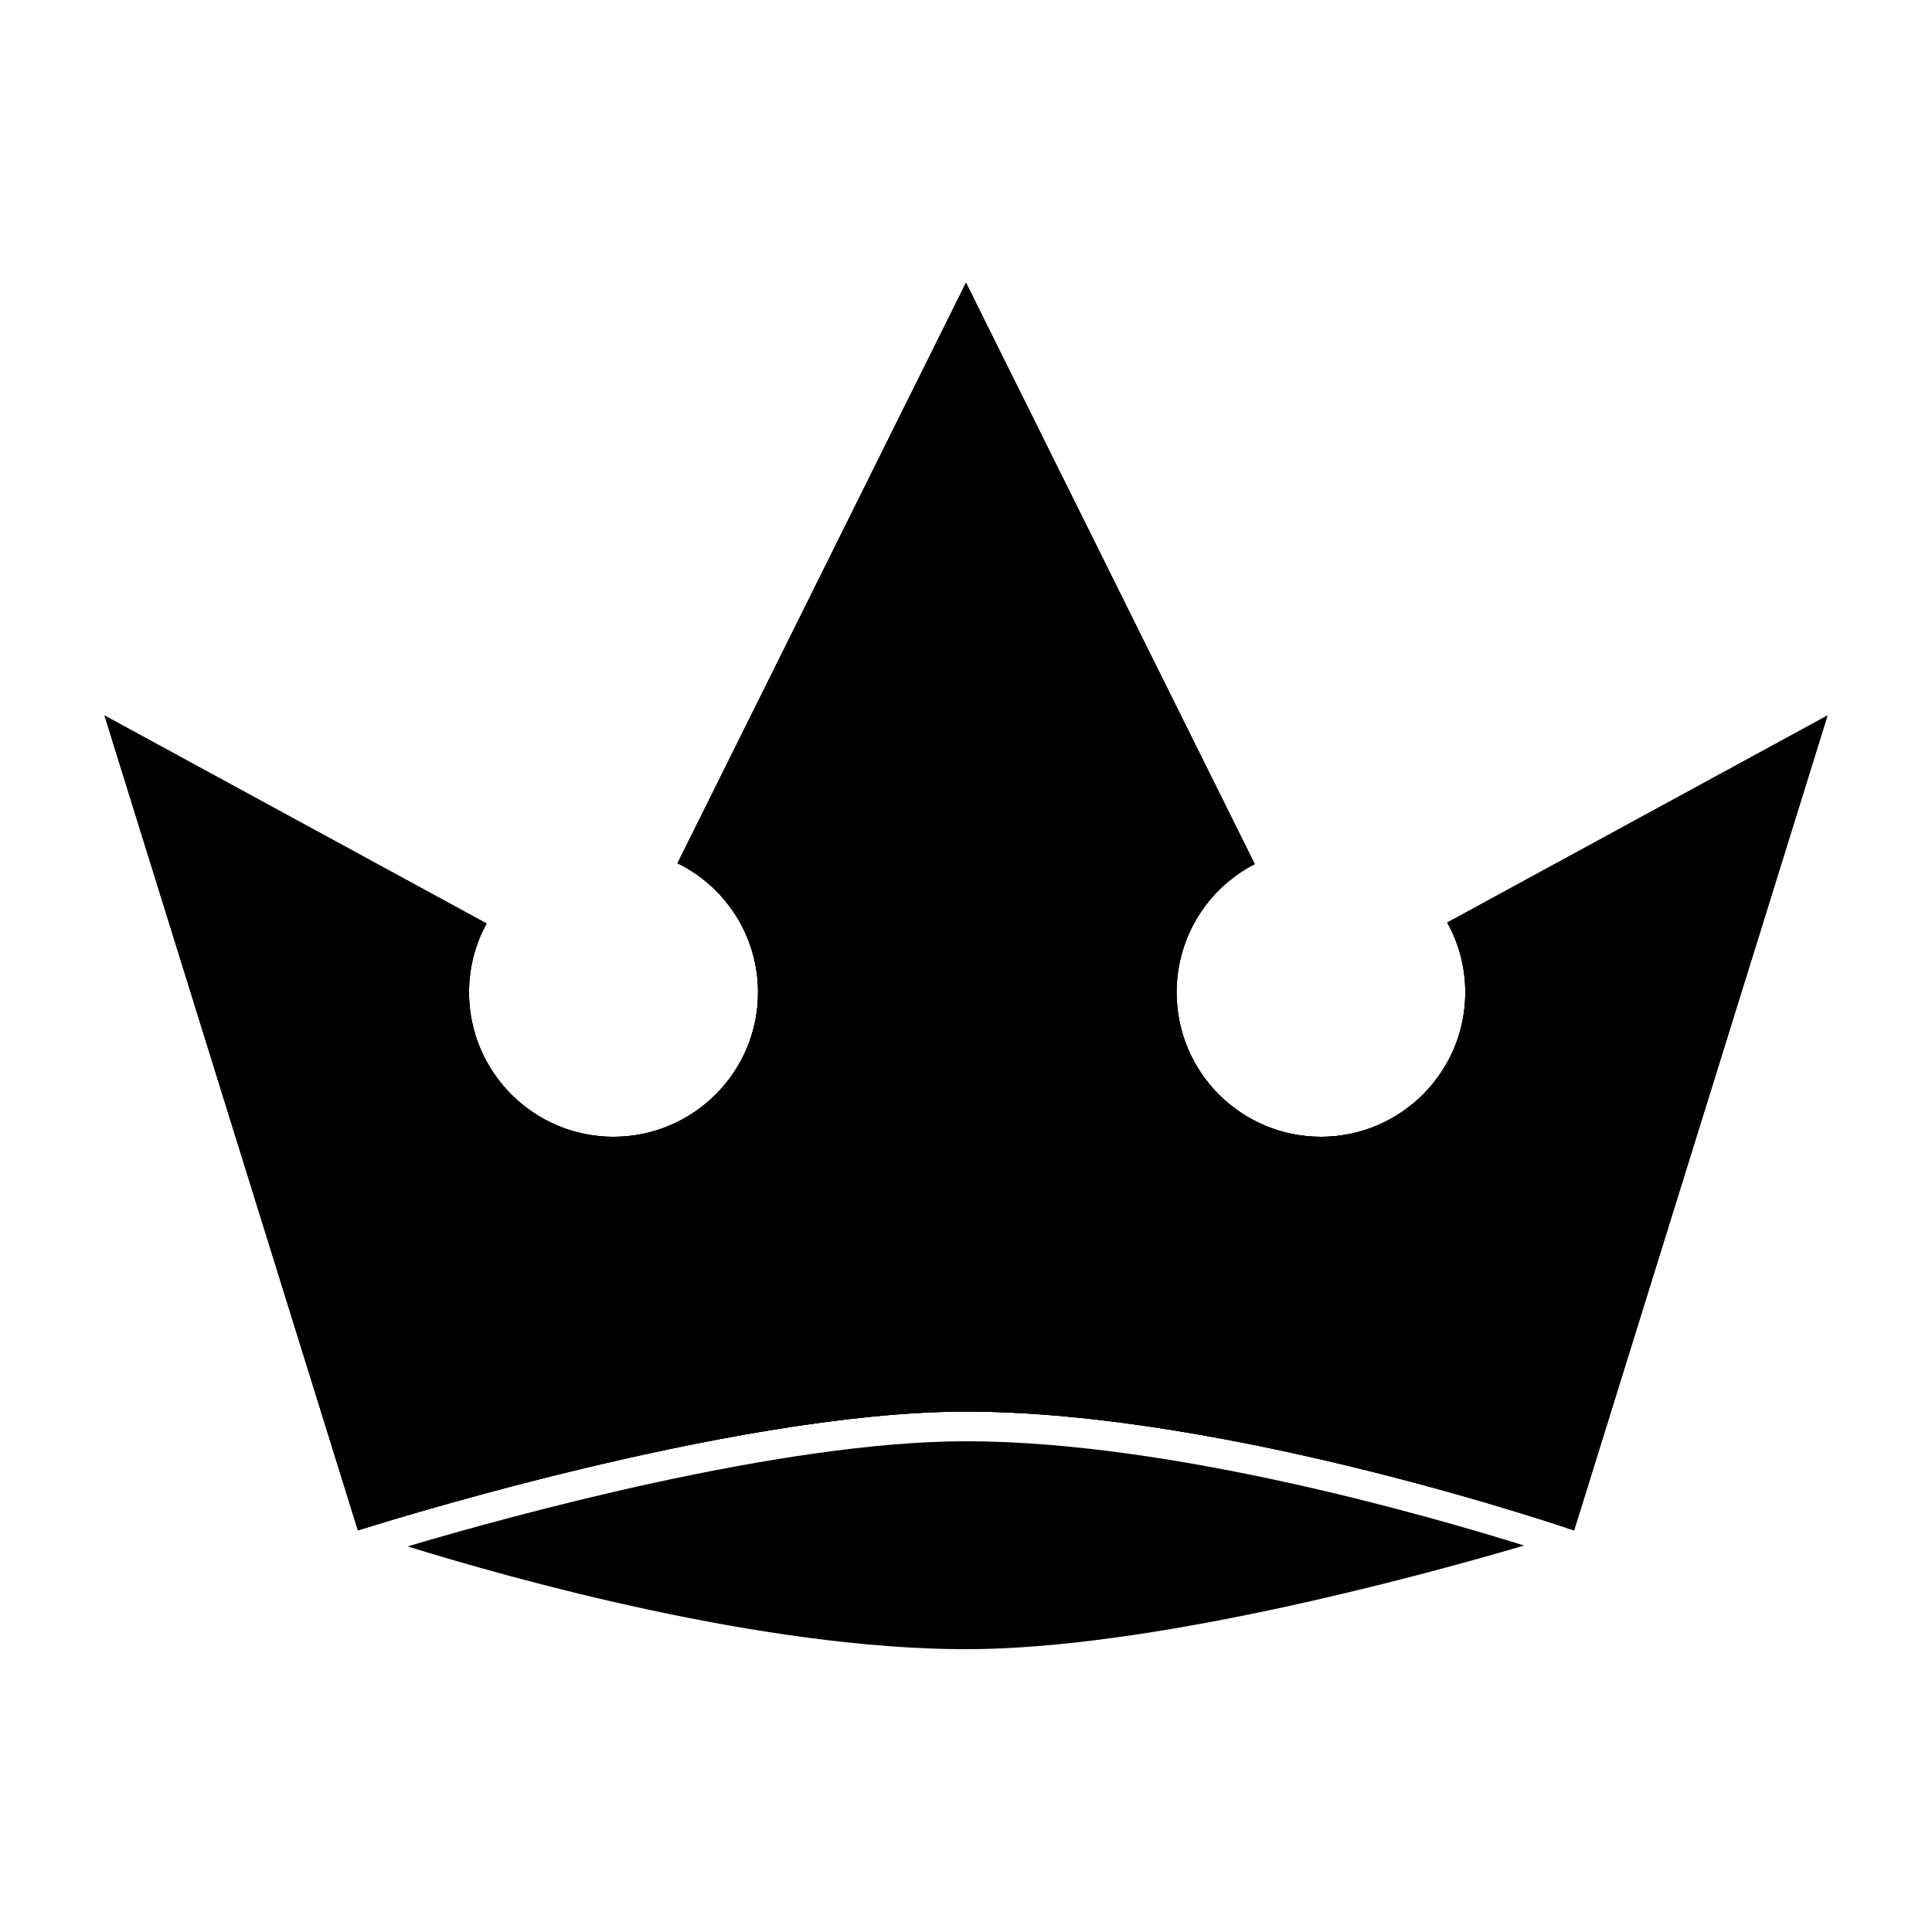 <?xml version="1.0" encoding="UTF-8"?>
<!-- Uploaded to: SVG Repo, www.svgrepo.com, Generator: SVG Repo Mixer Tools -->
<svg fill="#000000" width="800px" height="800px" version="1.1" viewBox="144 144 512 512" xmlns="http://www.w3.org/2000/svg">
 <g>
  <path d="m628.29 333.64-67.148 215.93s-91.238-31.488-161.14-31.488c-62.977 0-161.14 31.488-161.14 31.488l-67.148-215.93 101.23 55.105c-2.992 5.434-4.652 11.652-4.652 18.262 0 21.098 17.168 38.258 38.258 38.258 21.176 0 38.336-17.16 38.336-38.258 0-15.035-8.66-28.023-21.332-34.242l76.445-153.82 76.516 154.05c-12.281 6.297-20.703 19.129-20.703 34.008 0 21.098 17.082 38.258 38.258 38.258 21.098 0 38.25-17.16 38.25-38.258 0-6.769-1.73-13.066-4.793-18.5z"/>
  <path d="m628.29 333.64-67.148 215.93s-91.238-31.488-161.14-31.488c-62.977 0-161.14 31.488-161.14 31.488l-67.148-215.93 101.23 55.105c-2.992 5.434-4.652 11.652-4.652 18.262 0 21.098 17.168 38.258 38.258 38.258 21.176 0 38.336-17.16 38.336-38.258 0-15.035-8.66-28.023-21.332-34.242l76.445-153.82 76.516 154.05c-12.281 6.297-20.703 19.129-20.703 34.008 0 21.098 17.082 38.258 38.258 38.258 21.098 0 38.25-17.16 38.25-38.258 0-6.769-1.73-13.066-4.793-18.5z"/>
  <path d="m628.29 333.64-67.148 215.93s-91.238-31.488-161.14-31.488c-62.977 0-161.14 31.488-161.14 31.488l-67.148-215.93 101.23 55.105c-2.992 5.434-4.652 11.652-4.652 18.262 0 21.098 17.168 38.258 38.258 38.258 21.176 0 38.336-17.16 38.336-38.258 0-15.035-8.66-28.023-21.332-34.242l76.445-153.82 76.516 154.05c-12.281 6.297-20.703 19.129-20.703 34.008 0 21.098 17.082 38.258 38.258 38.258 21.098 0 38.25-17.16 38.25-38.258 0-6.769-1.73-13.066-4.793-18.5z"/>
  <path d="m547.91 553.58c-28.891 8.5-99.031 27.473-147.91 27.473-53.844 0-120.29-18.656-147.99-27.238 26.996-8.027 99.027-27.867 147.99-27.867 54 0 122.17 19.602 147.91 27.633z"/>
 </g>
</svg>